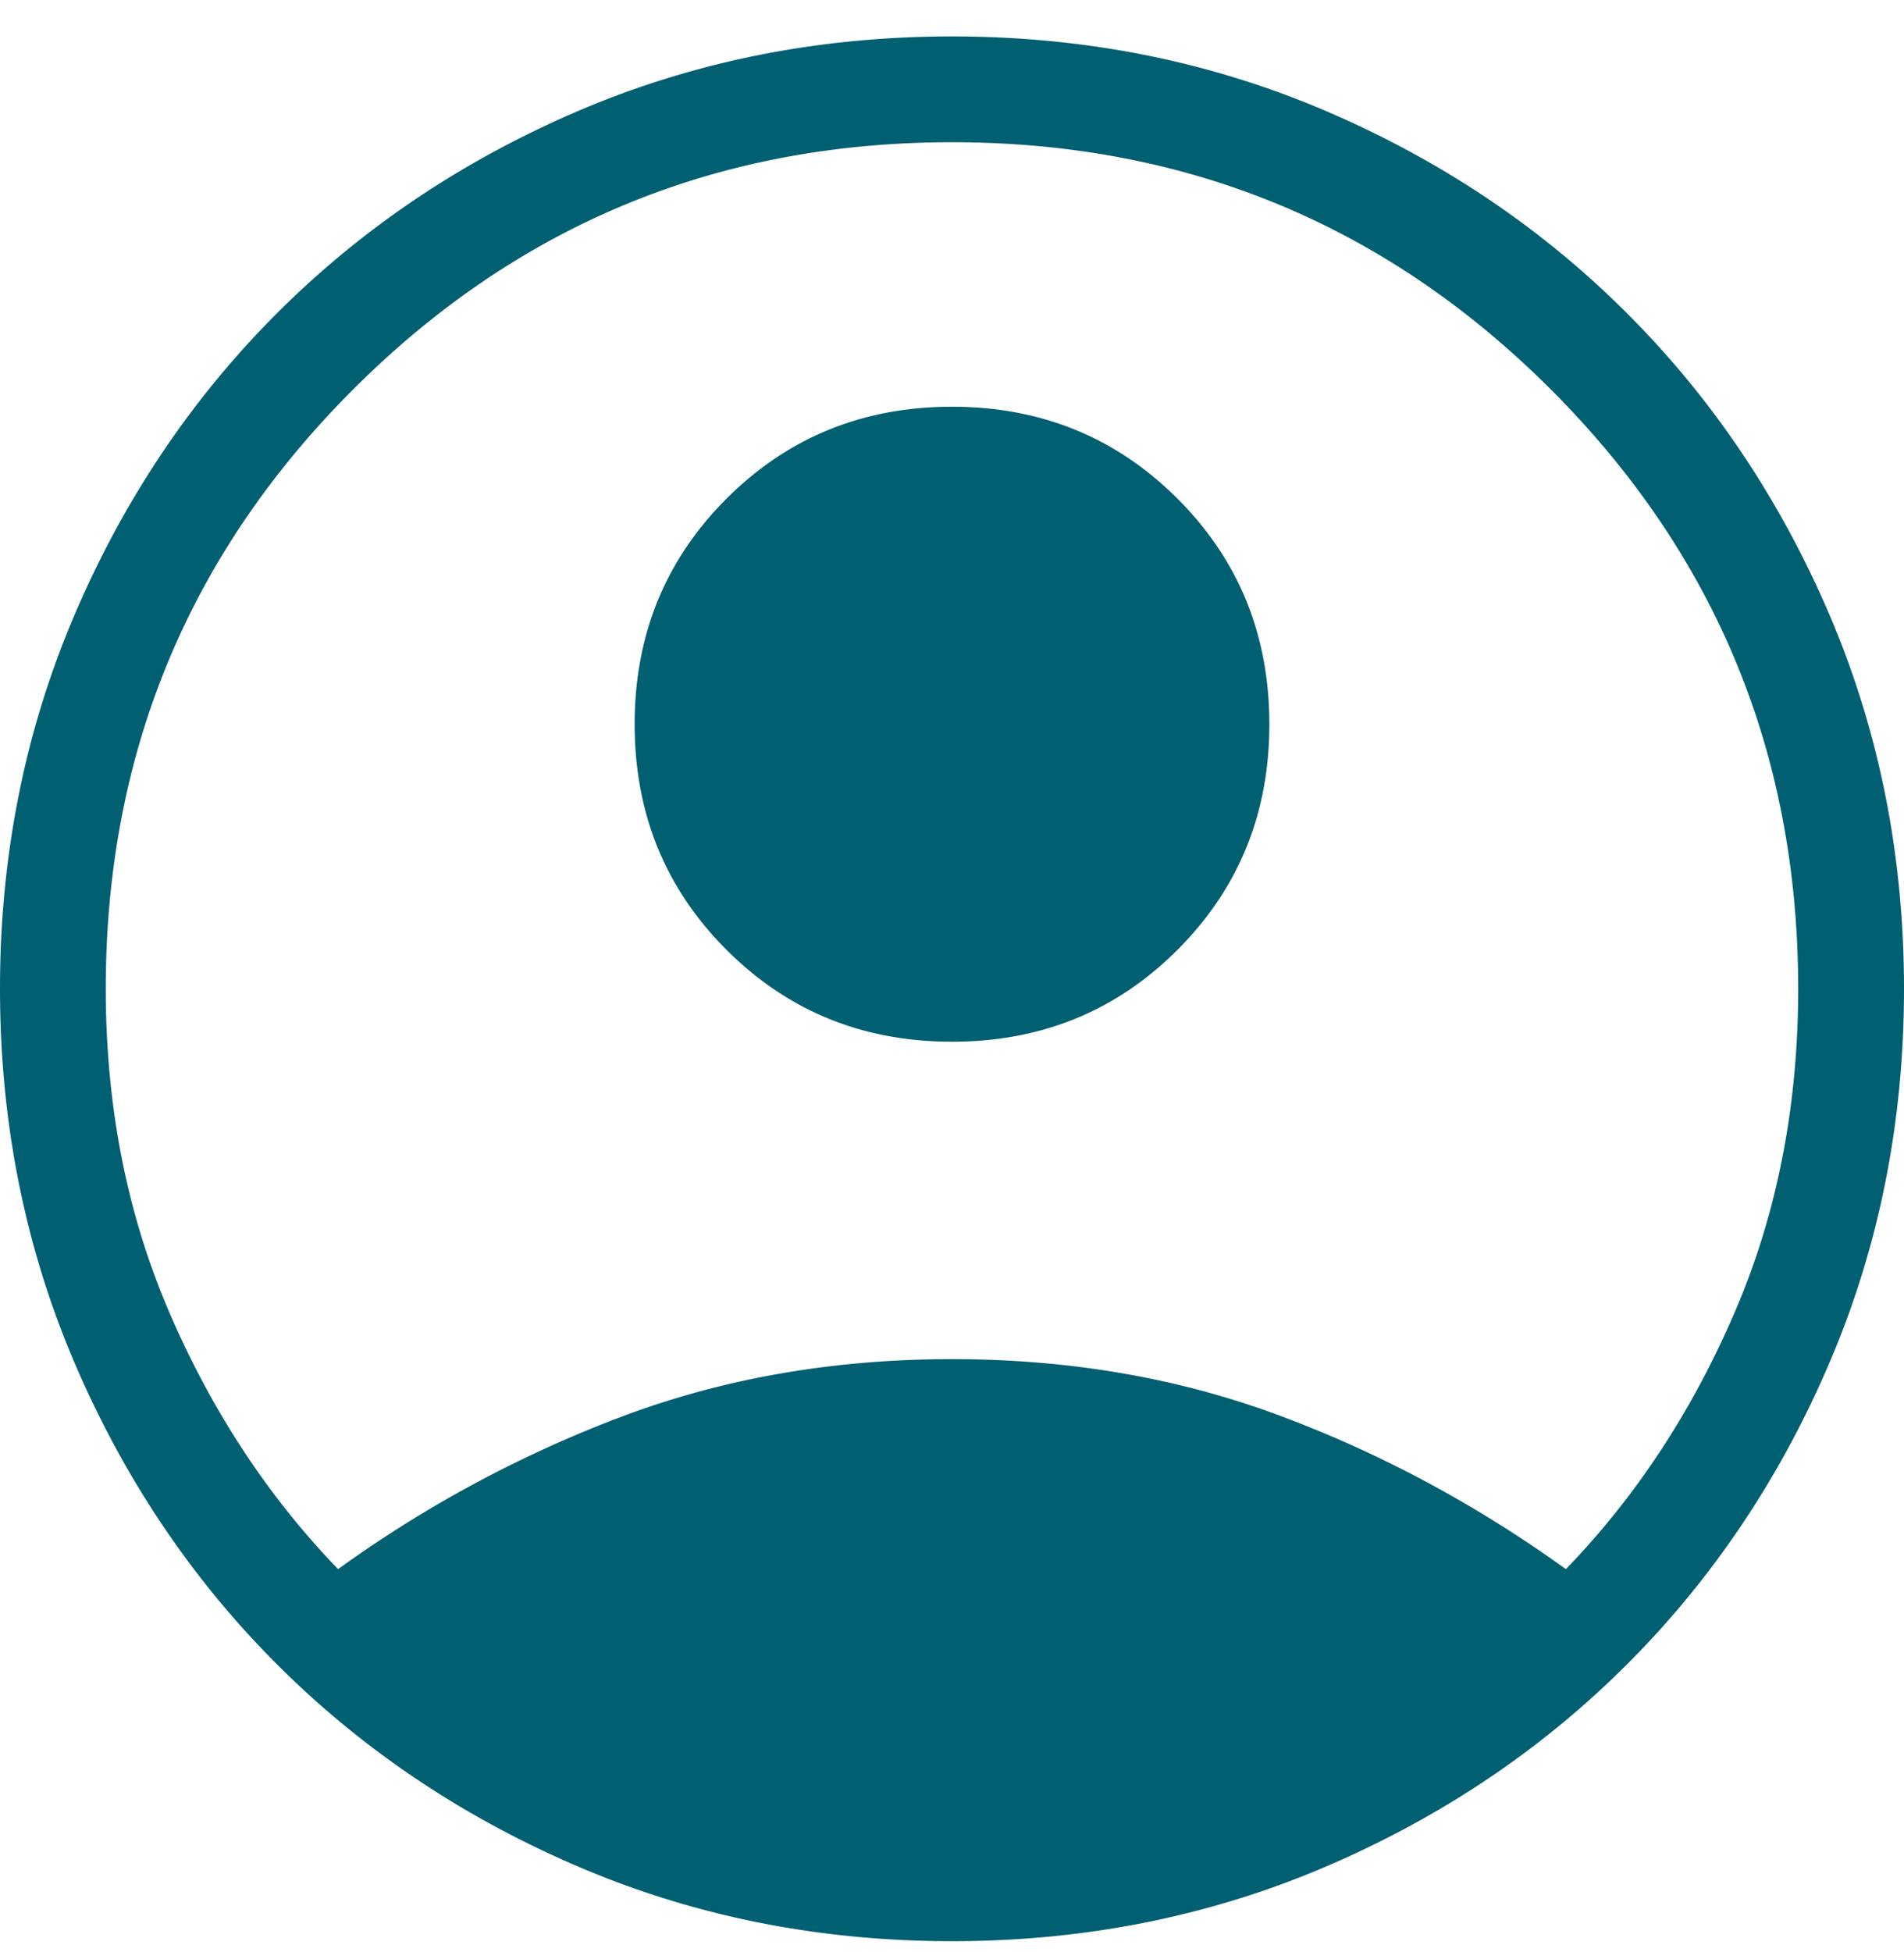 <svg width="40" height="41" viewBox="0 0 40 41" fill="none" xmlns="http://www.w3.org/2000/svg"><path d="M7.103 32.952a25.545 25.545 0 016.013-3.223c2.12-.791 4.414-1.187 6.884-1.187 2.47 0 4.765.396 6.884 1.186 2.12.79 4.124 1.865 6.013 3.224 1.468-1.518 2.648-3.311 3.54-5.38.894-2.068 1.34-4.337 1.34-6.807 0-4.926-1.73-9.12-5.194-12.584C29.12 4.718 24.926 2.987 20 2.987S10.88 4.718 7.417 8.18c-3.463 3.463-5.195 7.658-5.195 12.584 0 2.47.447 4.739 1.34 6.807.893 2.069 2.073 3.862 3.54 5.38zM20 21.876c-1.872 0-3.45-.643-4.737-1.93-1.287-1.286-1.93-2.865-1.93-4.737 0-1.872.643-3.45 1.93-4.737 1.286-1.286 2.865-1.93 4.737-1.93 1.872 0 3.45.644 4.737 1.93s1.93 2.865 1.93 4.737c0 1.872-.644 3.451-1.93 4.737-1.286 1.287-2.865 1.93-4.737 1.93zm0 18.889c-2.79 0-5.4-.52-7.833-1.558-2.433-1.039-4.55-2.458-6.35-4.258-1.801-1.801-3.22-3.918-4.26-6.351C.52 26.165 0 23.554 0 20.765c0-2.79.52-5.4 1.558-7.834 1.038-2.433 2.458-4.55 4.258-6.35 1.8-1.8 3.918-3.22 6.35-4.259C14.6 1.284 17.212.765 20 .765c2.79 0 5.4.519 7.833 1.557 2.433 1.039 4.55 2.458 6.35 4.259 1.801 1.8 3.22 3.917 4.26 6.35C39.48 15.364 40 17.975 40 20.765c0 2.789-.52 5.4-1.558 7.833s-2.458 4.55-4.258 6.35c-1.8 1.8-3.918 3.22-6.35 4.259-2.434 1.038-5.045 1.558-7.834 1.558z" fill="#005F71"/></svg>